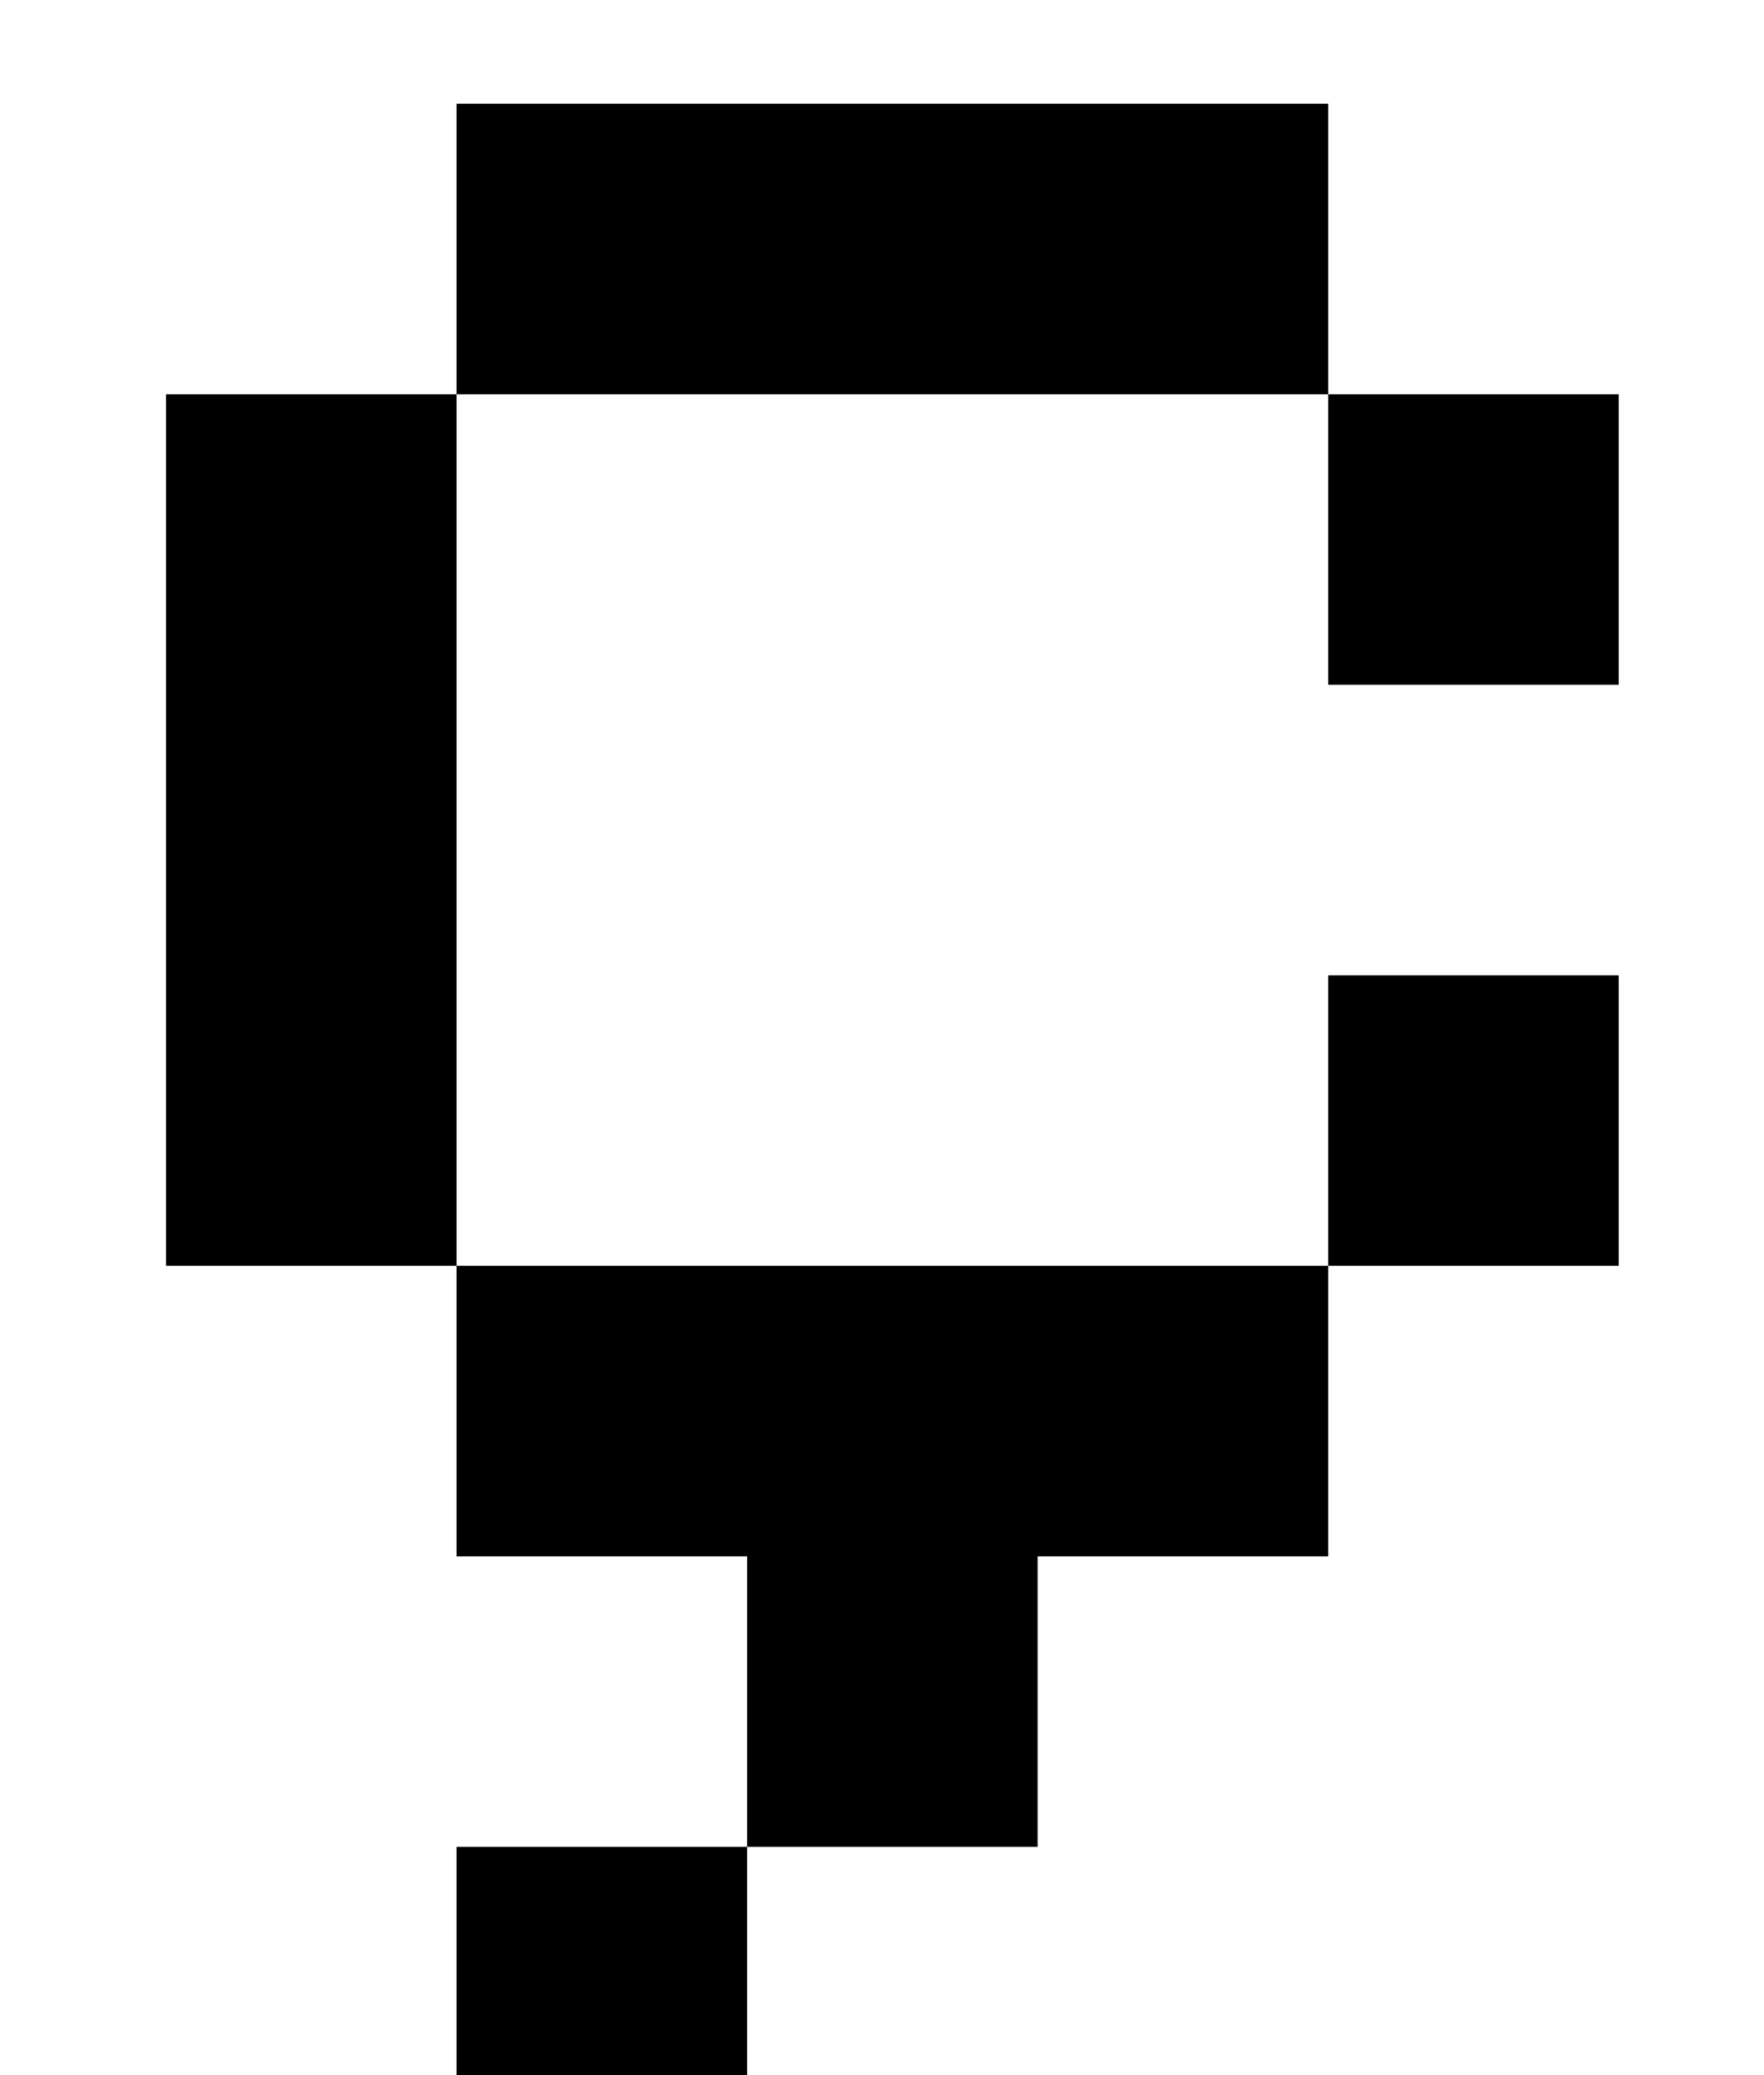 <?xml version="1.0" standalone="no"?>
<!DOCTYPE svg PUBLIC "-//W3C//DTD SVG 1.1//EN" "http://www.w3.org/Graphics/SVG/1.1/DTD/svg11.dtd" >
<svg xmlns="http://www.w3.org/2000/svg" xmlns:xlink="http://www.w3.org/1999/xlink" version="1.1" viewBox="-10 0 850 1000">
   <path fill="currentColor"
d="M210 190v-140h420v140h-420zM70 610v-420h140v420h-140zM630 330v-140h140v140h-140zM630 610v-140h140v140h-140zM210 750v-140h420v140h-420zM490 750v140h-140v-140h140zM210 1030v-140h140v140h-140z" />
</svg>

